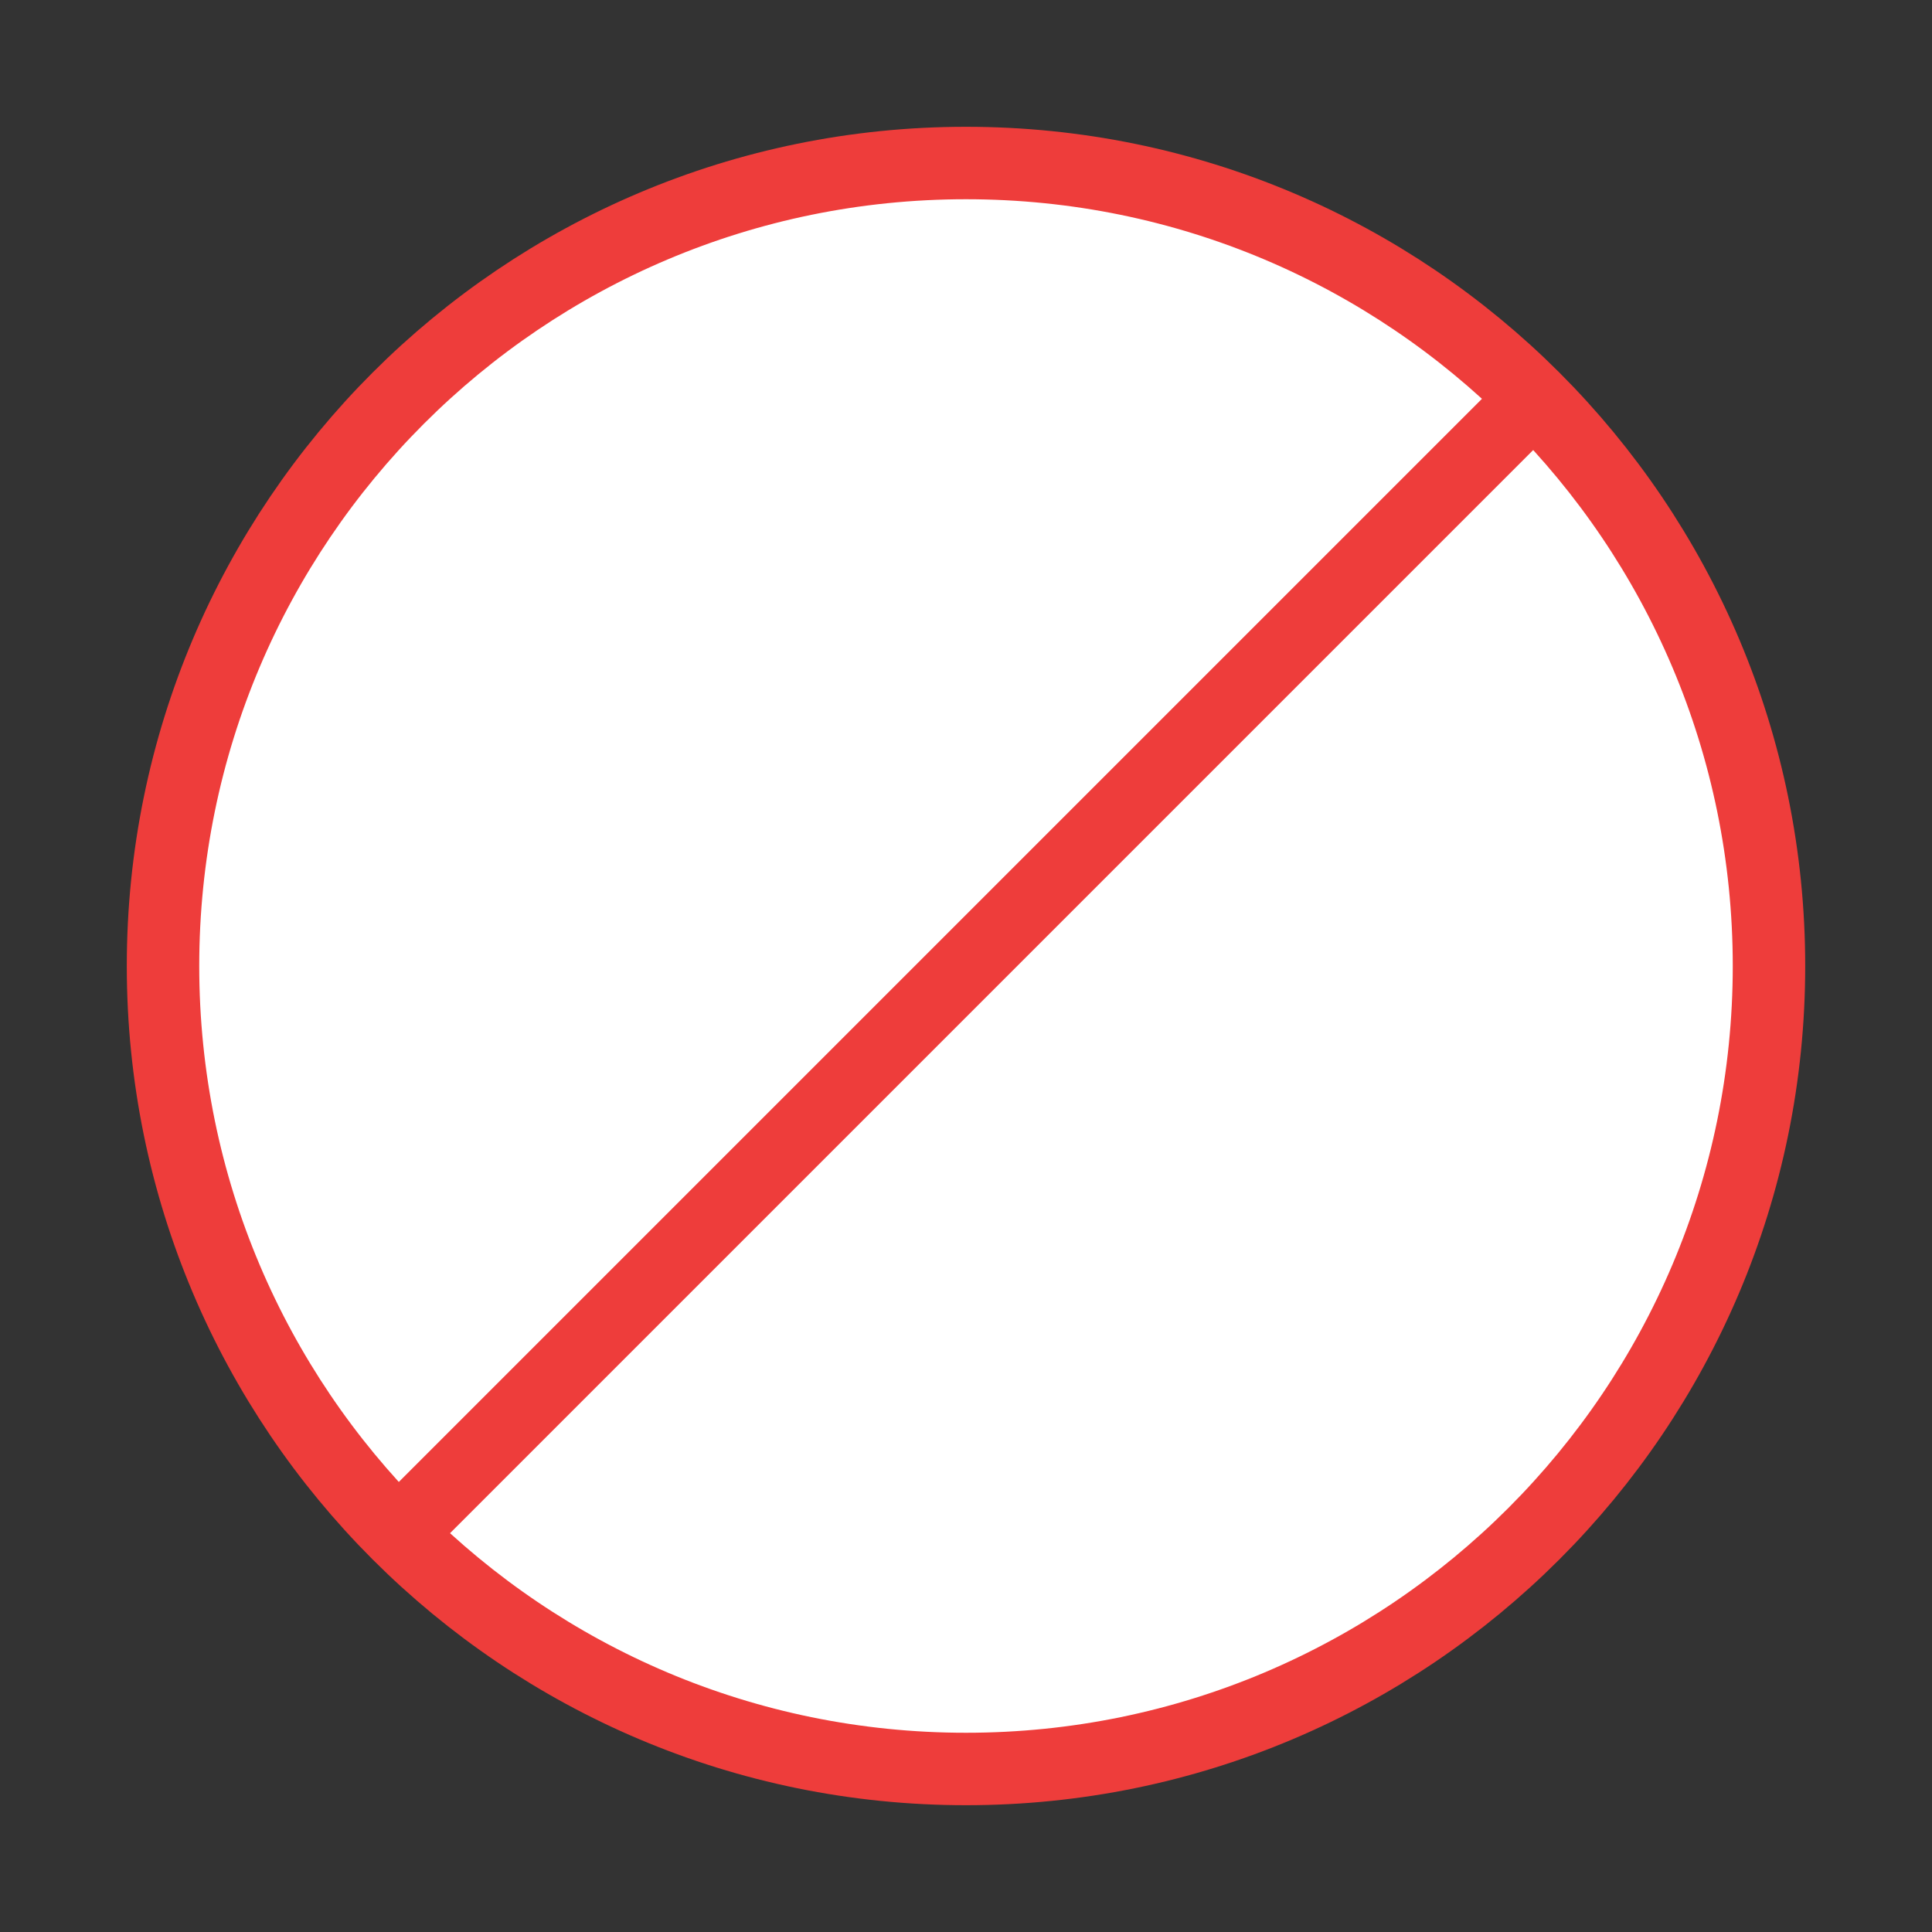 <?xml version="1.0" encoding="UTF-8"?>
<!DOCTYPE svg PUBLIC "-//W3C//DTD SVG 1.1//EN" "http://www.w3.org/Graphics/SVG/1.1/DTD/svg11.dtd">
<svg version="1.1" id="Layer_1" xmlns="http://www.w3.org/2000/svg" xmlns:xlink="http://www.w3.org/1999/xlink" x="0px" y="0px" width="32px" height="32px" viewBox="0 0 32 32" enable-background="new 0 0 32 32" xml:space="preserve">
  <rect x="0" y="0" width="32" height="32" fill="#333333" stroke="none"/>
  <g id="icon">
    <path d="M29.3,16c0,7.345,-5.955,13.3,-13.3,13.3S2.7,23.345,2.7,16S8.655,2.7,16,2.7S29.3,8.655,29.3,16zM25.36,6.64L6.551,25.449" id="b" fill="#FFFFFF" stroke="#EE3D3B" stroke-width="1.2" stroke-miterlimit="50"/>
  </g>
</svg>
